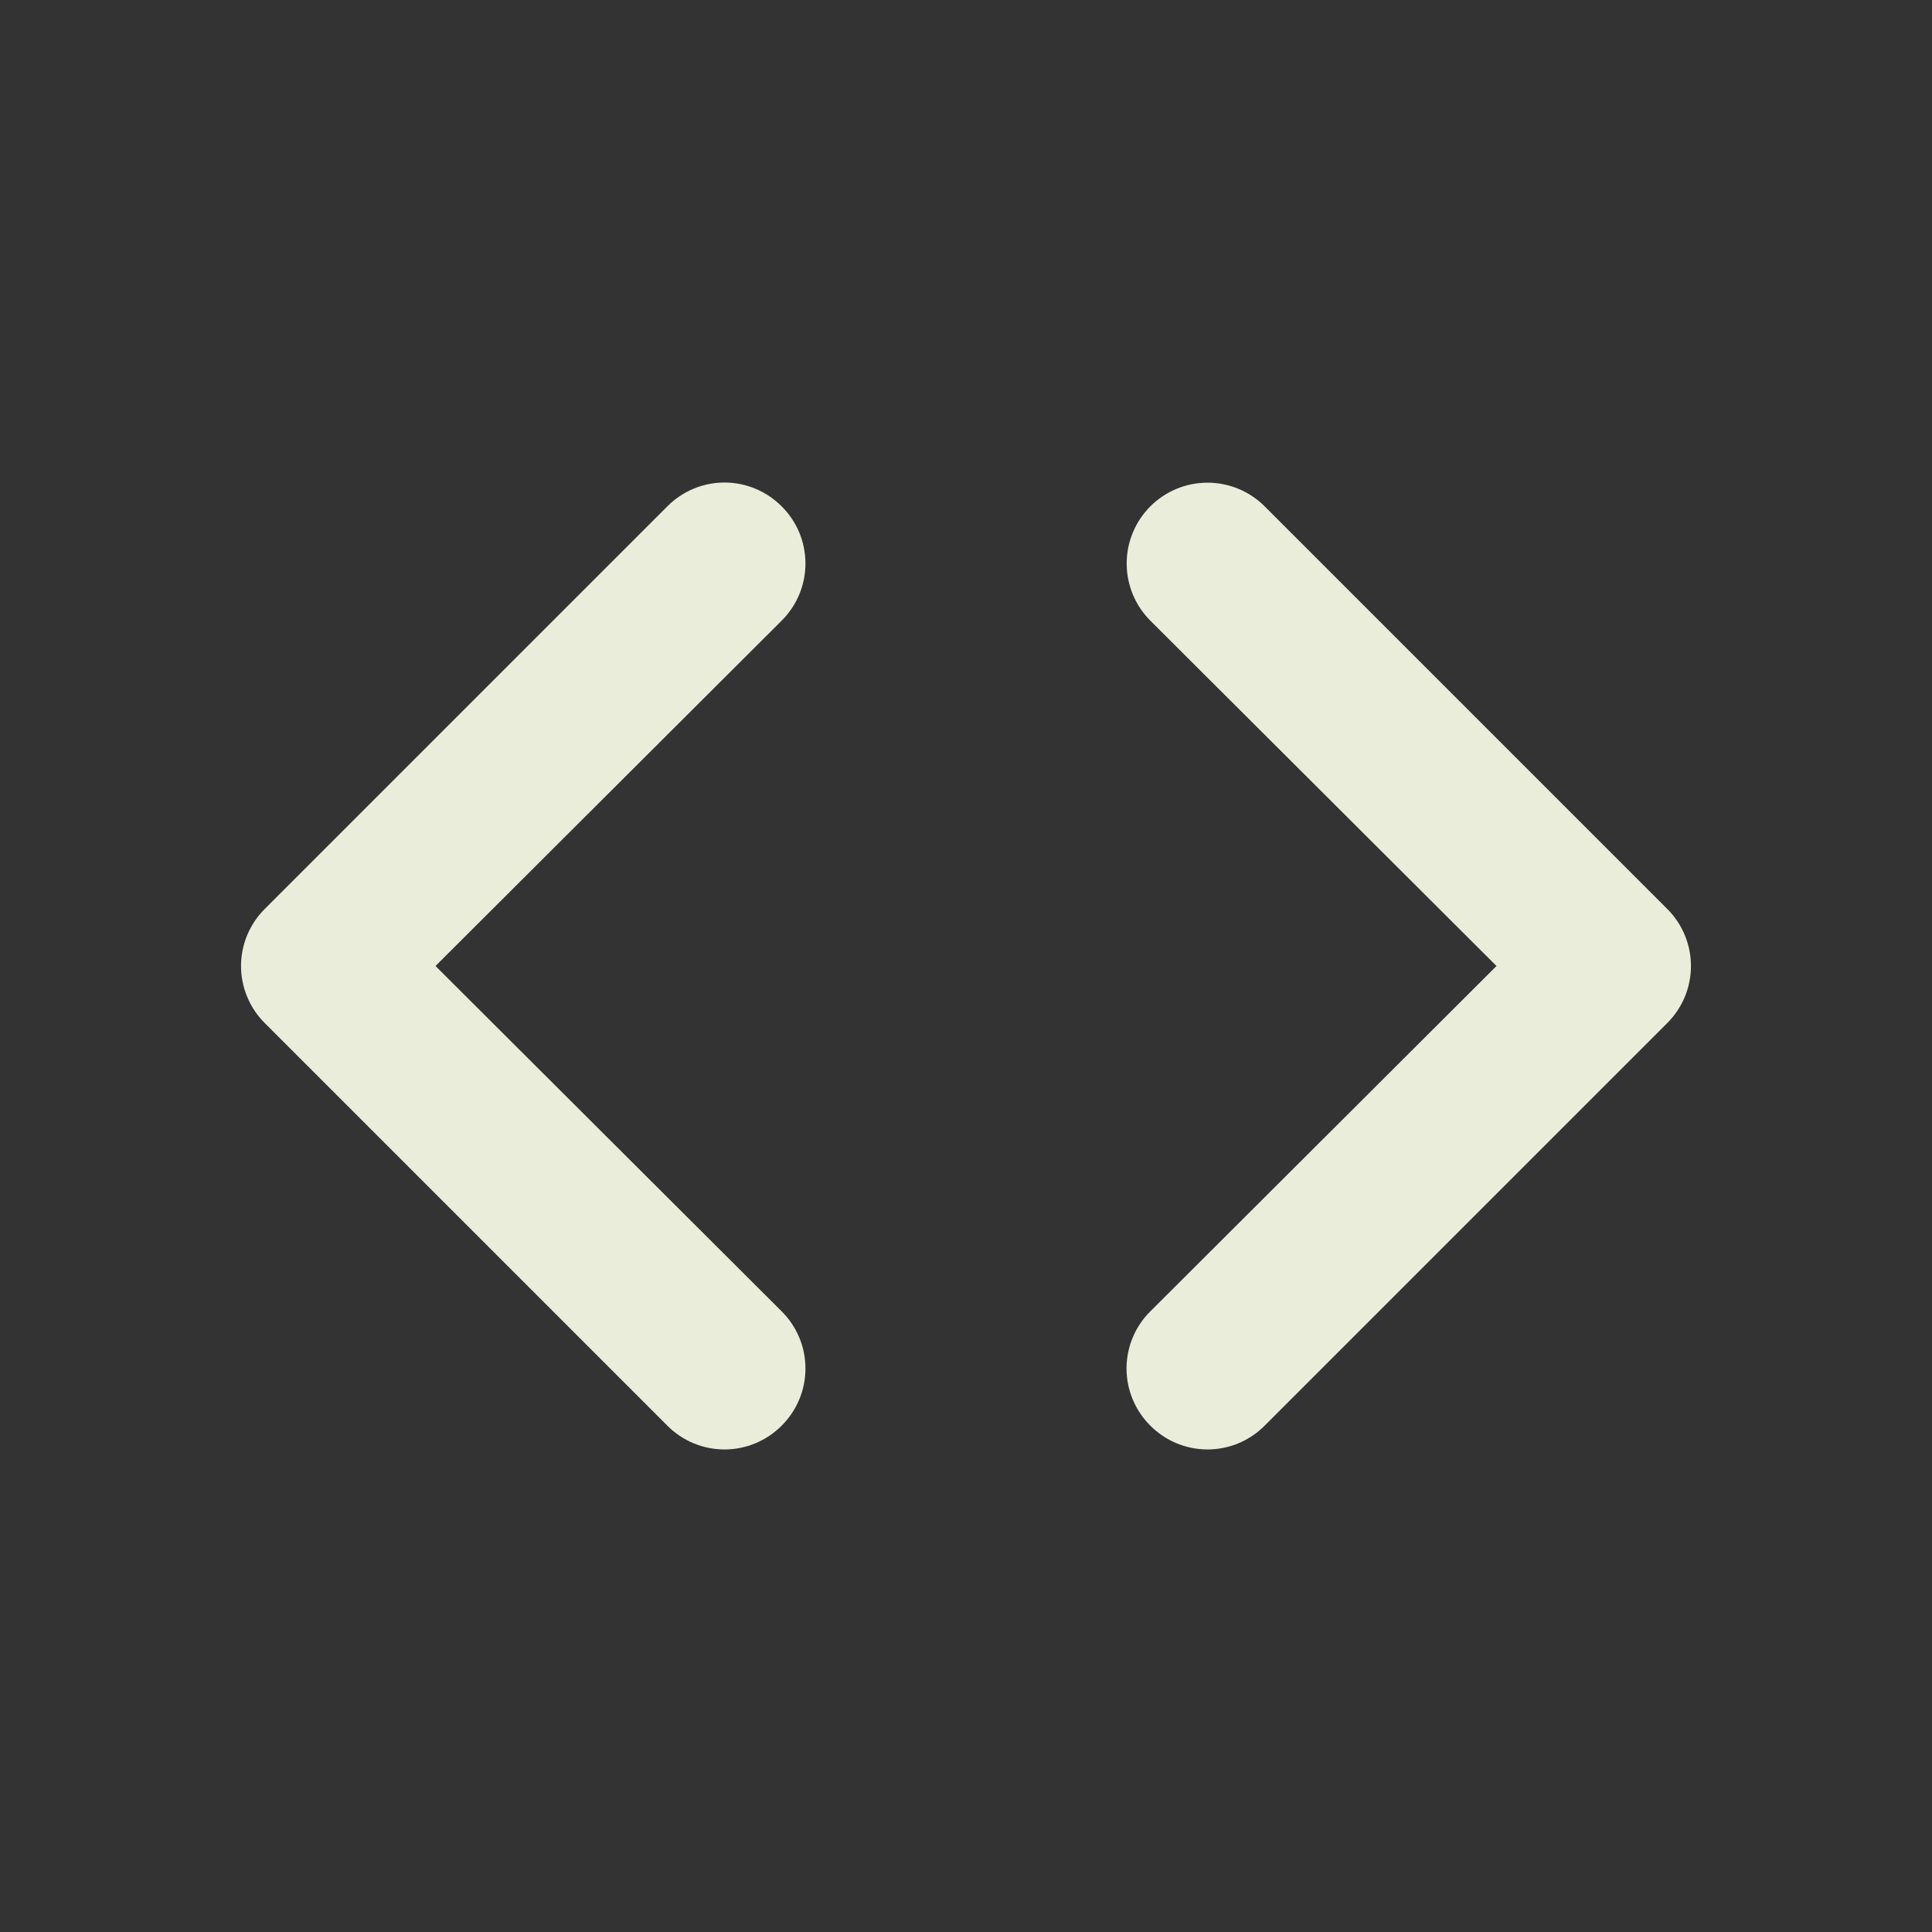 <?xml version="1.0" encoding="UTF-8"?> <svg xmlns="http://www.w3.org/2000/svg" width="60" height="60" viewBox="0 0 60 60" fill="none"><rect x="0" y="0" width="60" height="60" fill="#333333" stroke="none"/><path d="M24.275 15.725C24.042 15.491 23.766 15.305 23.461 15.178C23.157 15.051 22.83 14.985 22.5 14.985C22.17 14.985 21.843 15.051 21.538 15.178C21.234 15.305 20.957 15.491 20.725 15.725L8.225 28.225C7.991 28.457 7.805 28.734 7.678 29.038C7.551 29.343 7.485 29.67 7.485 30C7.485 30.33 7.551 30.657 7.678 30.961C7.805 31.266 7.991 31.542 8.225 31.775L20.725 44.275C20.957 44.509 21.234 44.695 21.538 44.822C21.843 44.949 22.17 45.014 22.5 45.014C22.83 45.014 23.157 44.949 23.461 44.822C23.766 44.695 24.042 44.509 24.275 44.275C24.509 44.042 24.695 43.766 24.822 43.461C24.949 43.157 25.014 42.83 25.014 42.5C25.014 42.17 24.949 41.843 24.822 41.538C24.695 41.234 24.509 40.957 24.275 40.725L13.525 30L24.275 19.275C24.509 19.042 24.695 18.766 24.822 18.461C24.949 18.157 25.014 17.83 25.014 17.5C25.014 17.17 24.949 16.843 24.822 16.538C24.695 16.234 24.509 15.957 24.275 15.725ZM51.775 28.225L39.275 15.725C39.042 15.492 38.765 15.307 38.461 15.181C38.156 15.055 37.83 14.99 37.5 14.99C36.834 14.99 36.196 15.254 35.725 15.725C35.492 15.958 35.307 16.235 35.181 16.539C35.054 16.844 34.99 17.17 34.99 17.5C34.99 18.166 35.254 18.804 35.725 19.275L46.475 30L35.725 40.725C35.49 40.957 35.304 41.234 35.178 41.538C35.051 41.843 34.985 42.17 34.985 42.5C34.985 42.83 35.051 43.157 35.178 43.461C35.304 43.766 35.49 44.042 35.725 44.275C35.957 44.509 36.234 44.695 36.538 44.822C36.843 44.949 37.17 45.014 37.5 45.014C37.83 45.014 38.157 44.949 38.461 44.822C38.766 44.695 39.042 44.509 39.275 44.275L51.775 31.775C52.009 31.542 52.195 31.266 52.322 30.961C52.449 30.657 52.514 30.33 52.514 30C52.514 29.67 52.449 29.343 52.322 29.038C52.195 28.734 52.009 28.457 51.775 28.225Z" fill="#EAEDD9"></path></svg> 